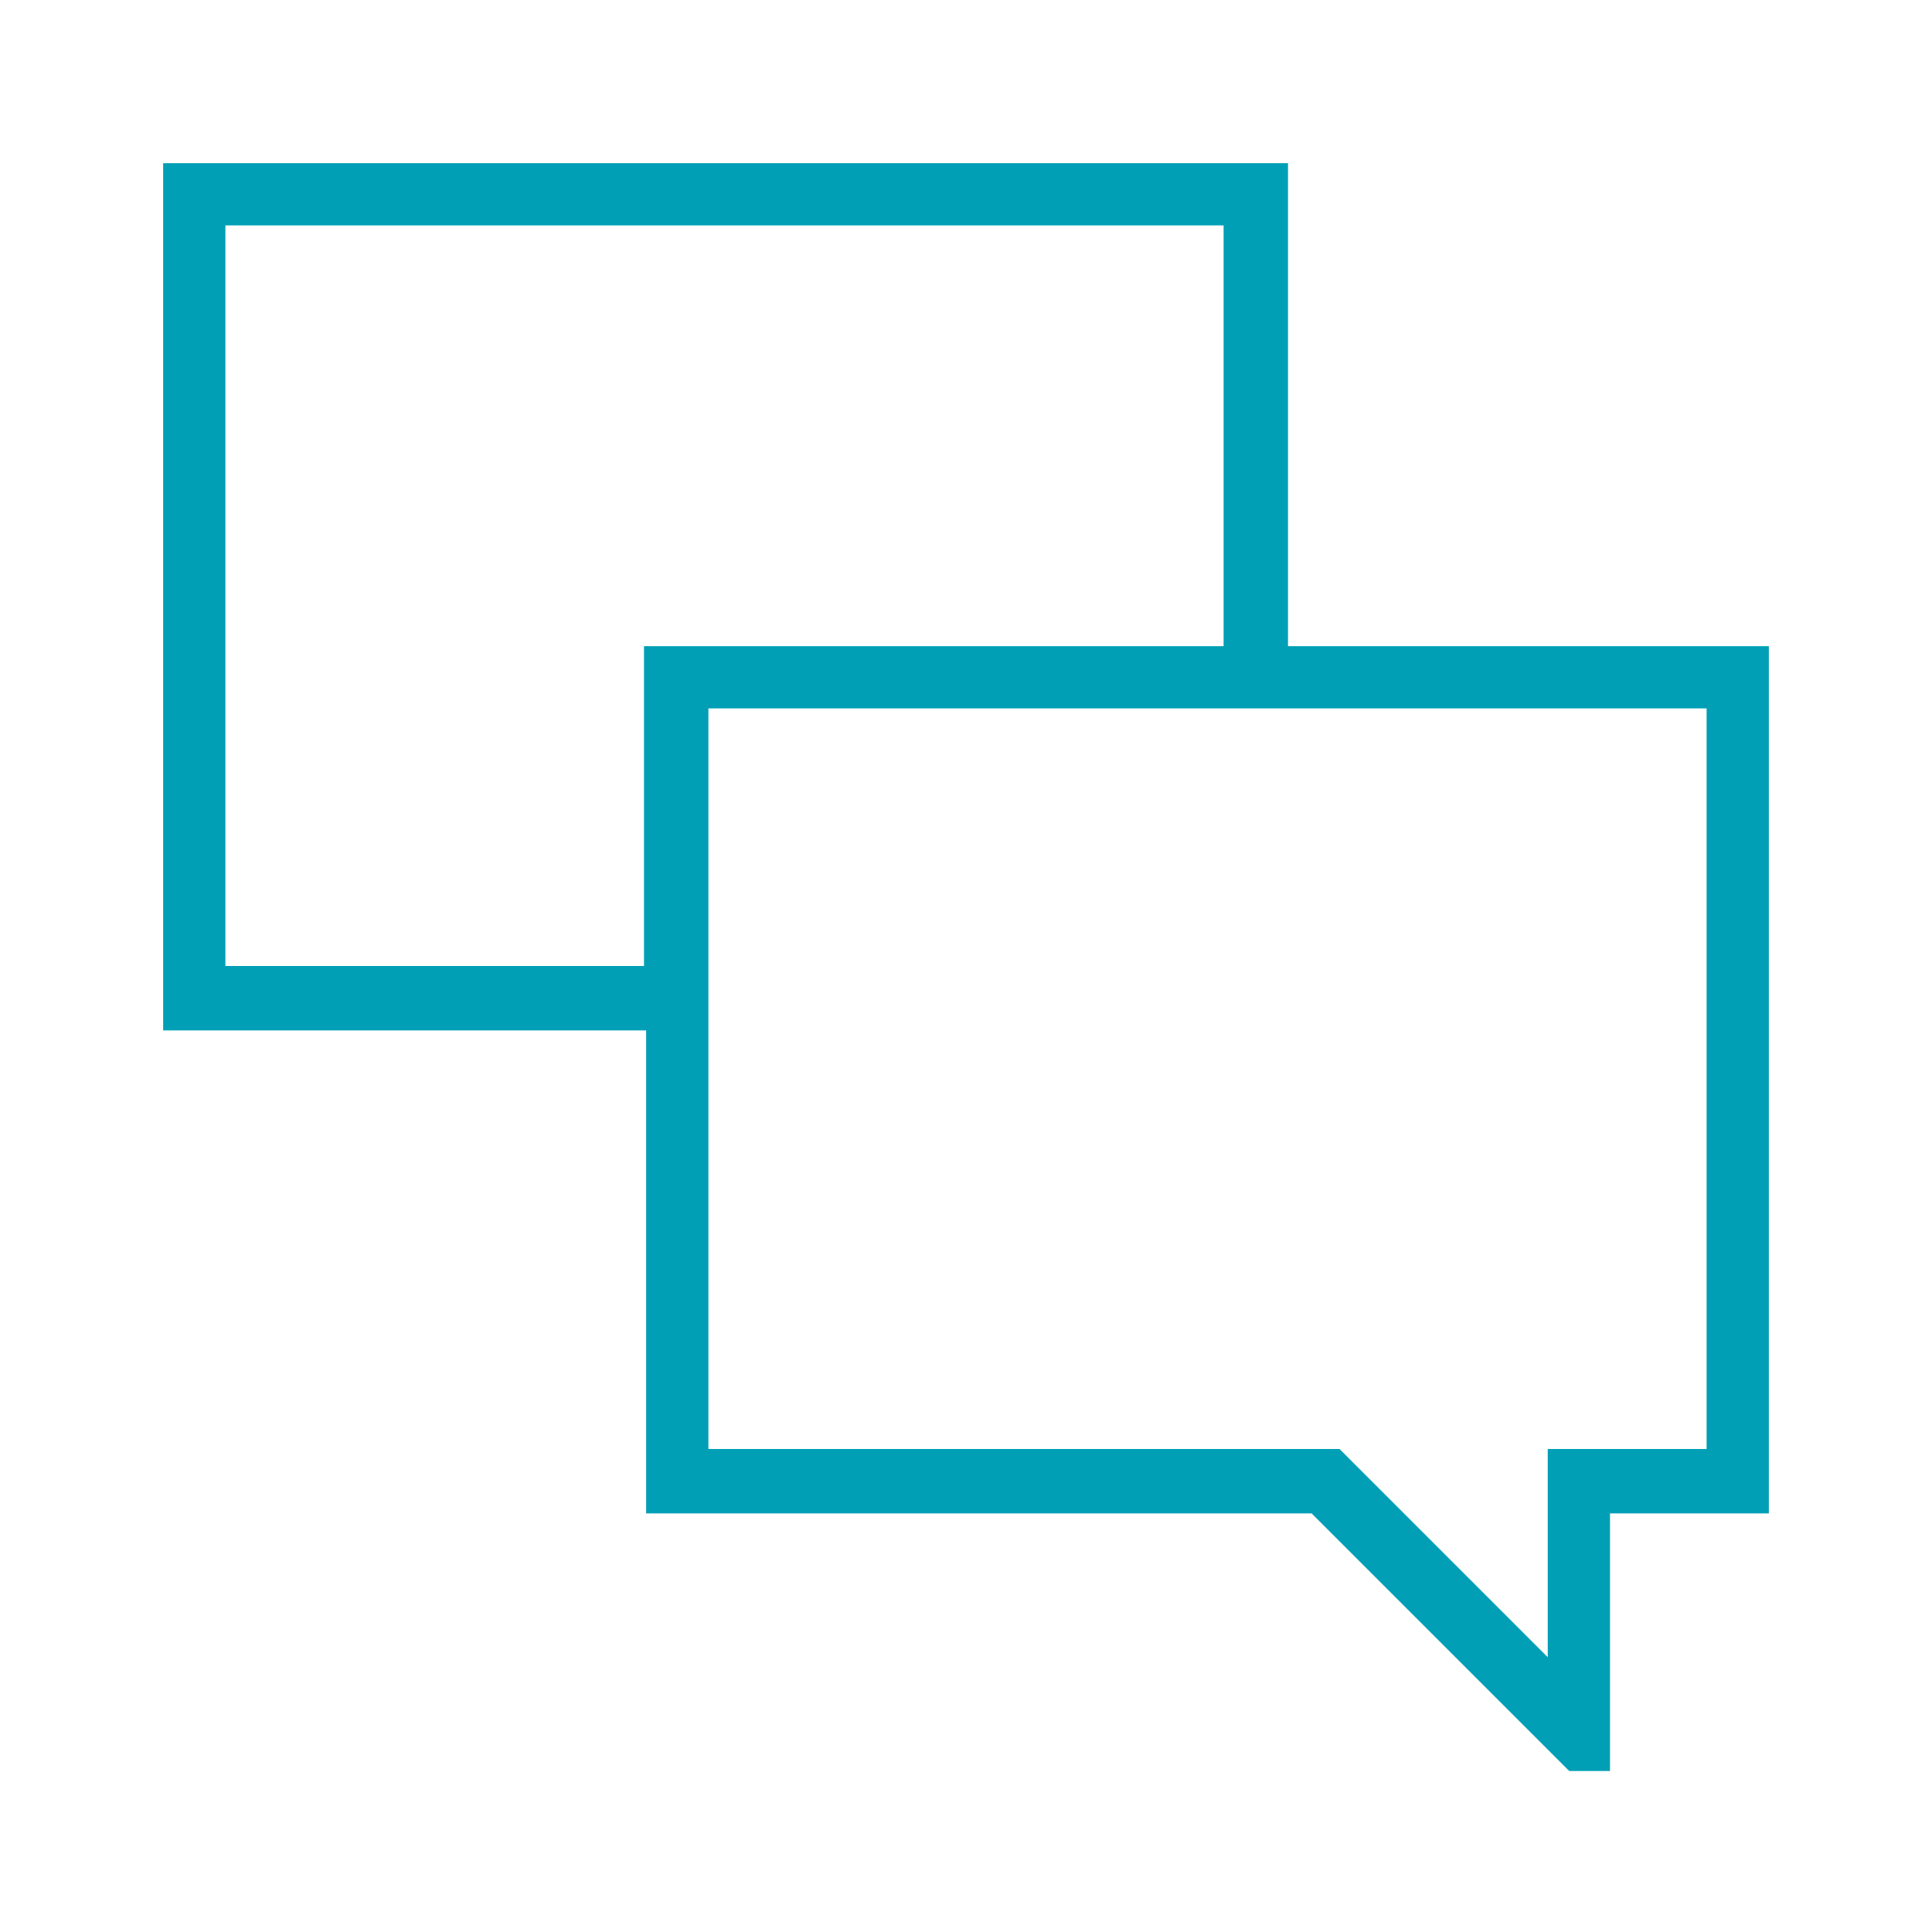 <?xml version="1.0" encoding="utf-8"?>
<!-- Generator: Adobe Illustrator 23.0.2, SVG Export Plug-In . SVG Version: 6.00 Build 0)  -->
<svg version="1.1" id="Layer_1" xmlns="http://www.w3.org/2000/svg" xmlns:xlink="http://www.w3.org/1999/xlink" x="0px" y="0px"
	 viewBox="0 0 90 90" style="enable-background:new 0 0 90 90;" xml:space="preserve">
<style type="text/css">
	.st0{fill:#009FB5;}
</style>
<path class="st0" d="M59.9,30.1h22.5v40.4h-7.4v12h-1.9l-12-12H30.1V48H7.6V7.6h52.4V30.1z M10.5,45h19.5V30.1H57V10.5H10.5V45z
	 M79.5,67.5V33H33v34.5h29.4l9.7,9.7v-9.7H79.5z"/>
</svg>
